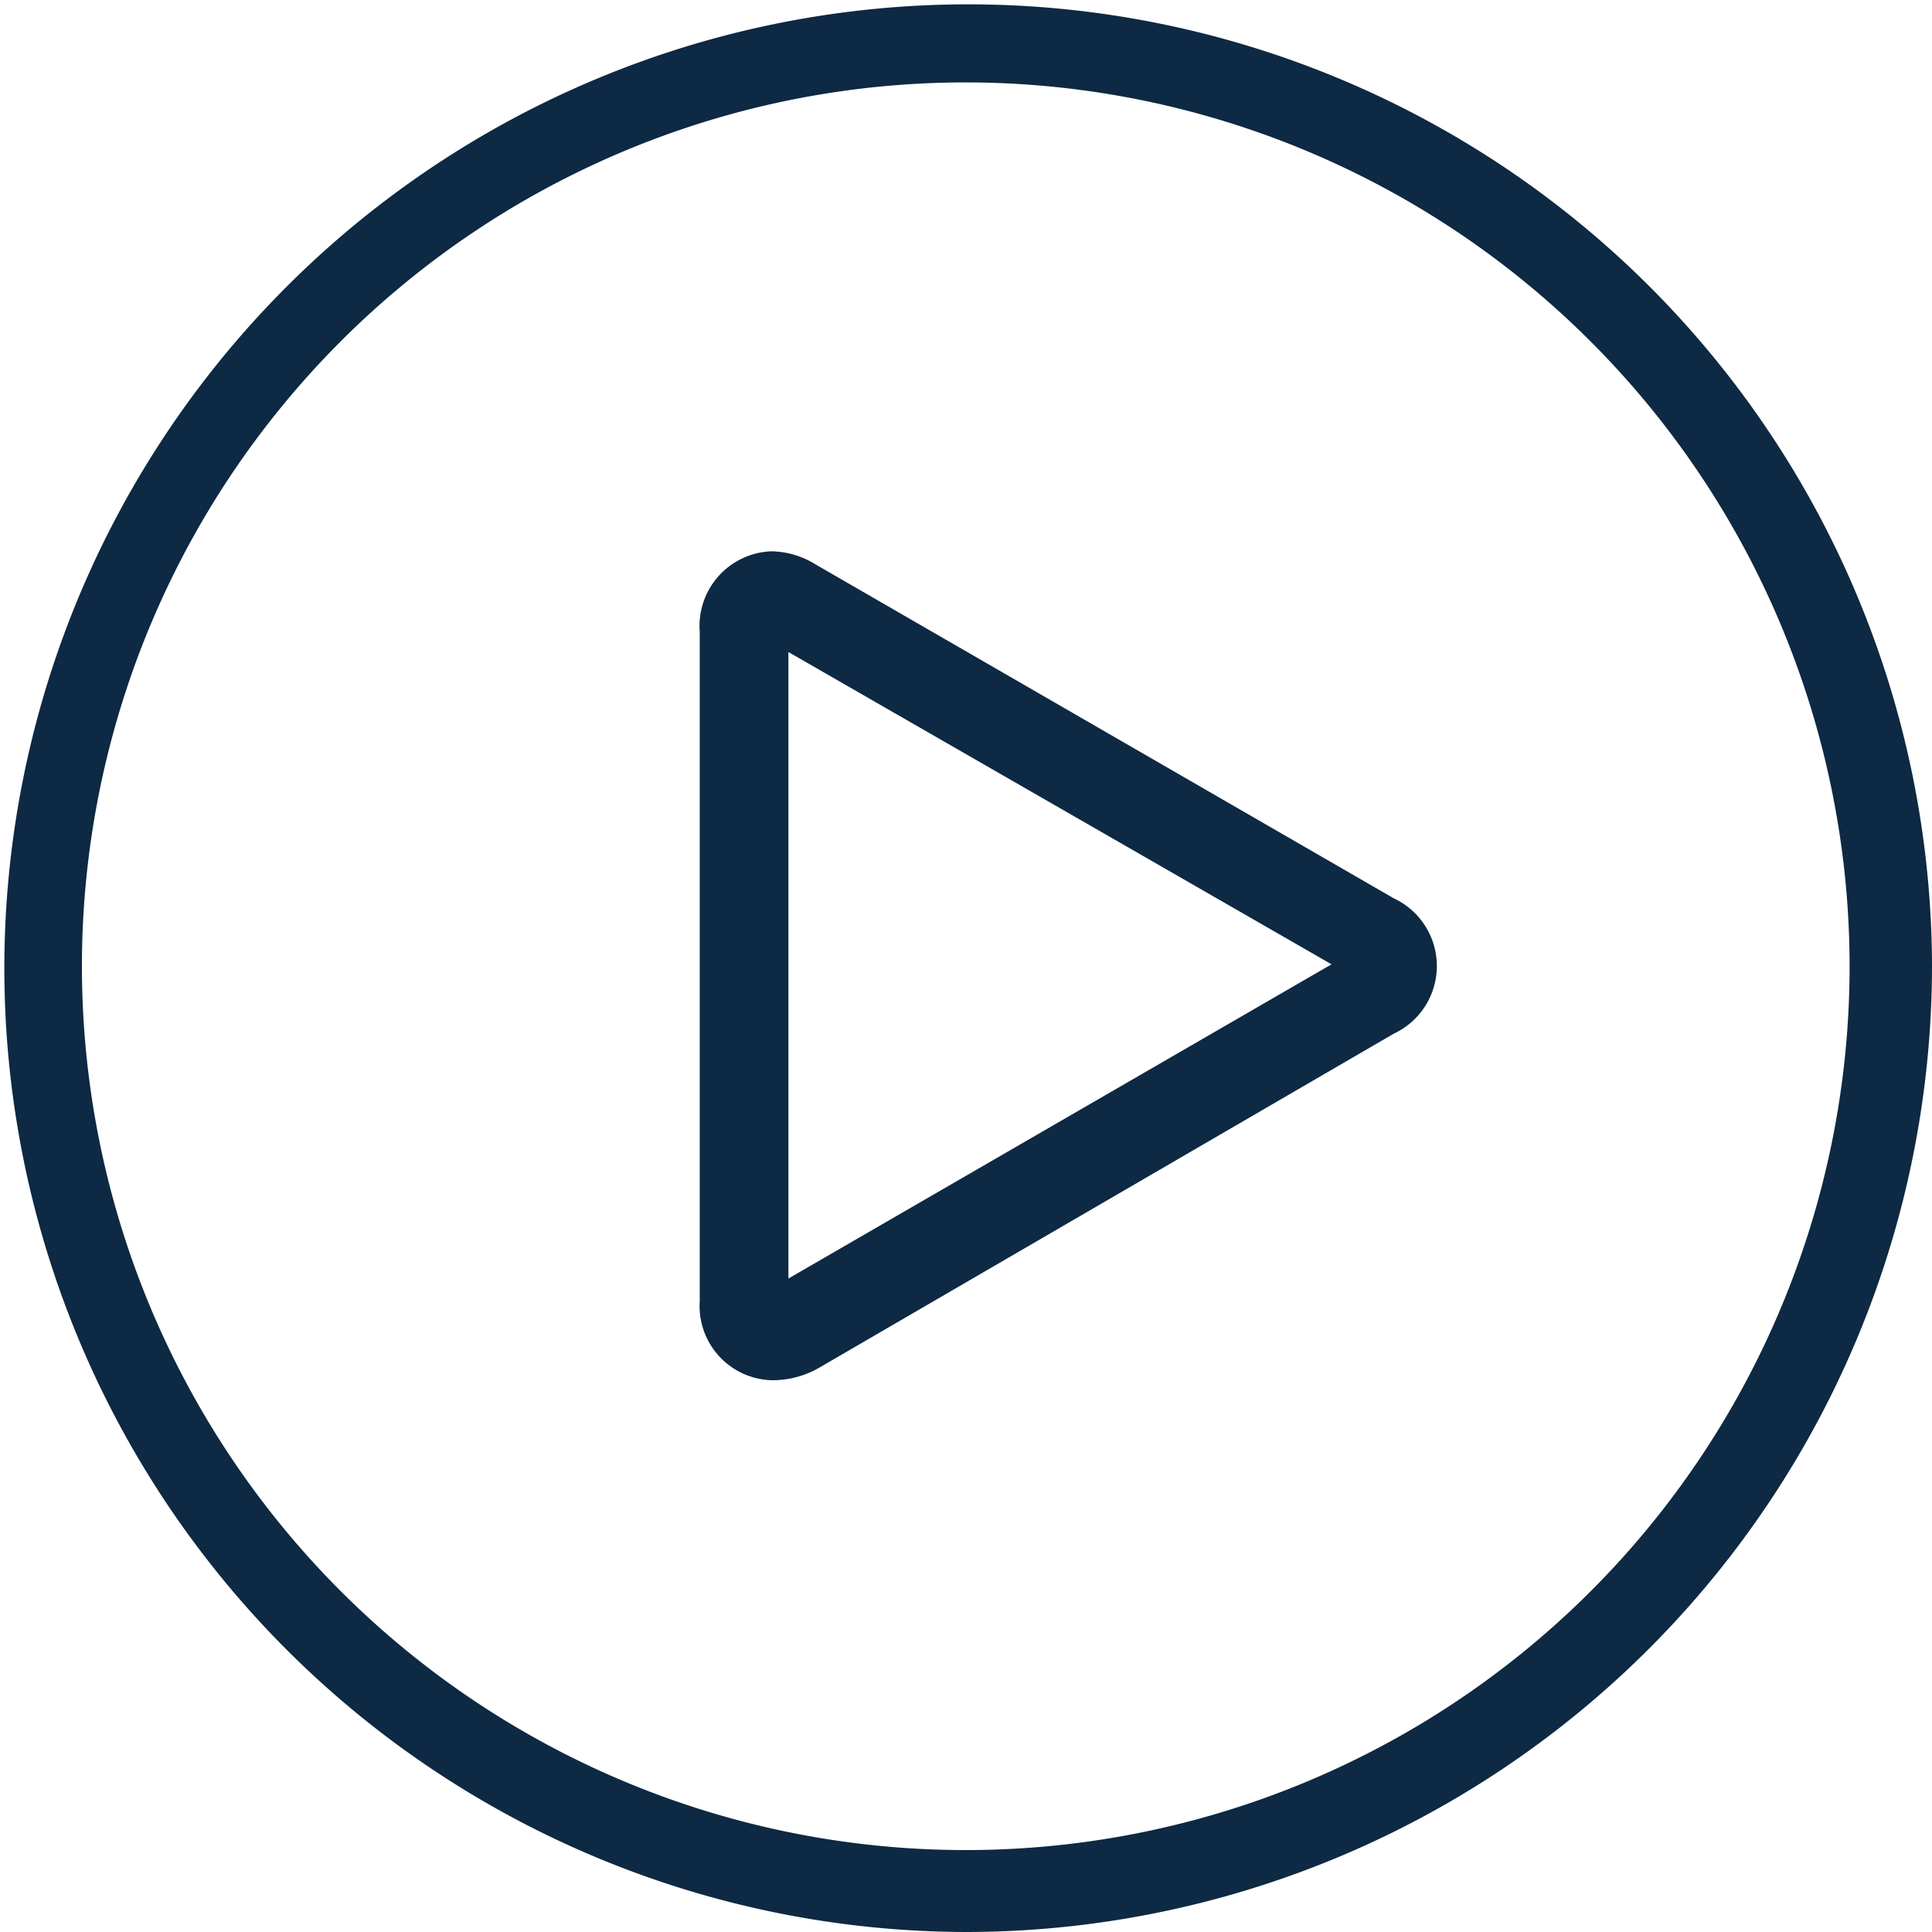 <svg xmlns="http://www.w3.org/2000/svg" viewBox="0 0 40.09 40.09"><defs><style>.cls-1{fill:#0d2943;}</style></defs><title>play</title><g id="Layer_2" data-name="Layer 2"><g id="Layer_1-2" data-name="Layer 1"><path class="cls-1" d="M20,40.09A20,20,0,1,1,40.09,20,20.06,20.06,0,0,1,20,40.09ZM20,1.71A18.34,18.34,0,1,0,38.38,20,18.35,18.35,0,0,0,20,1.71Z"/><path class="cls-1" d="M16,28.11a1,1,0,0,1-1-1.13V13.11A1,1,0,0,1,16,12a1.31,1.31,0,0,1,.66.19l12,6.93a1.13,1.13,0,0,1,.62.94,1.11,1.11,0,0,1-.62.94l-12,6.94a1.31,1.31,0,0,1-.66.19Zm0-15.34c-.15,0-.18.21-.18.34V27c0,.12,0,.34.18.34a.67.67,0,0,0,.26-.09l12-6.93c.17-.1.23-.2.23-.26s-.06-.15-.23-.25l-12-6.93a.54.54,0,0,0-.26-.09Z"/><path class="cls-1" d="M16,28.64A1.54,1.54,0,0,1,14.52,27V13.11A1.55,1.55,0,0,1,16,11.44a1.78,1.78,0,0,1,.92.27l12,6.93a1.55,1.55,0,0,1,0,2.81L17,28.38A1.93,1.93,0,0,1,16,28.64Zm.36-15.11v13l11.27-6.52Z"/></g></g></svg>